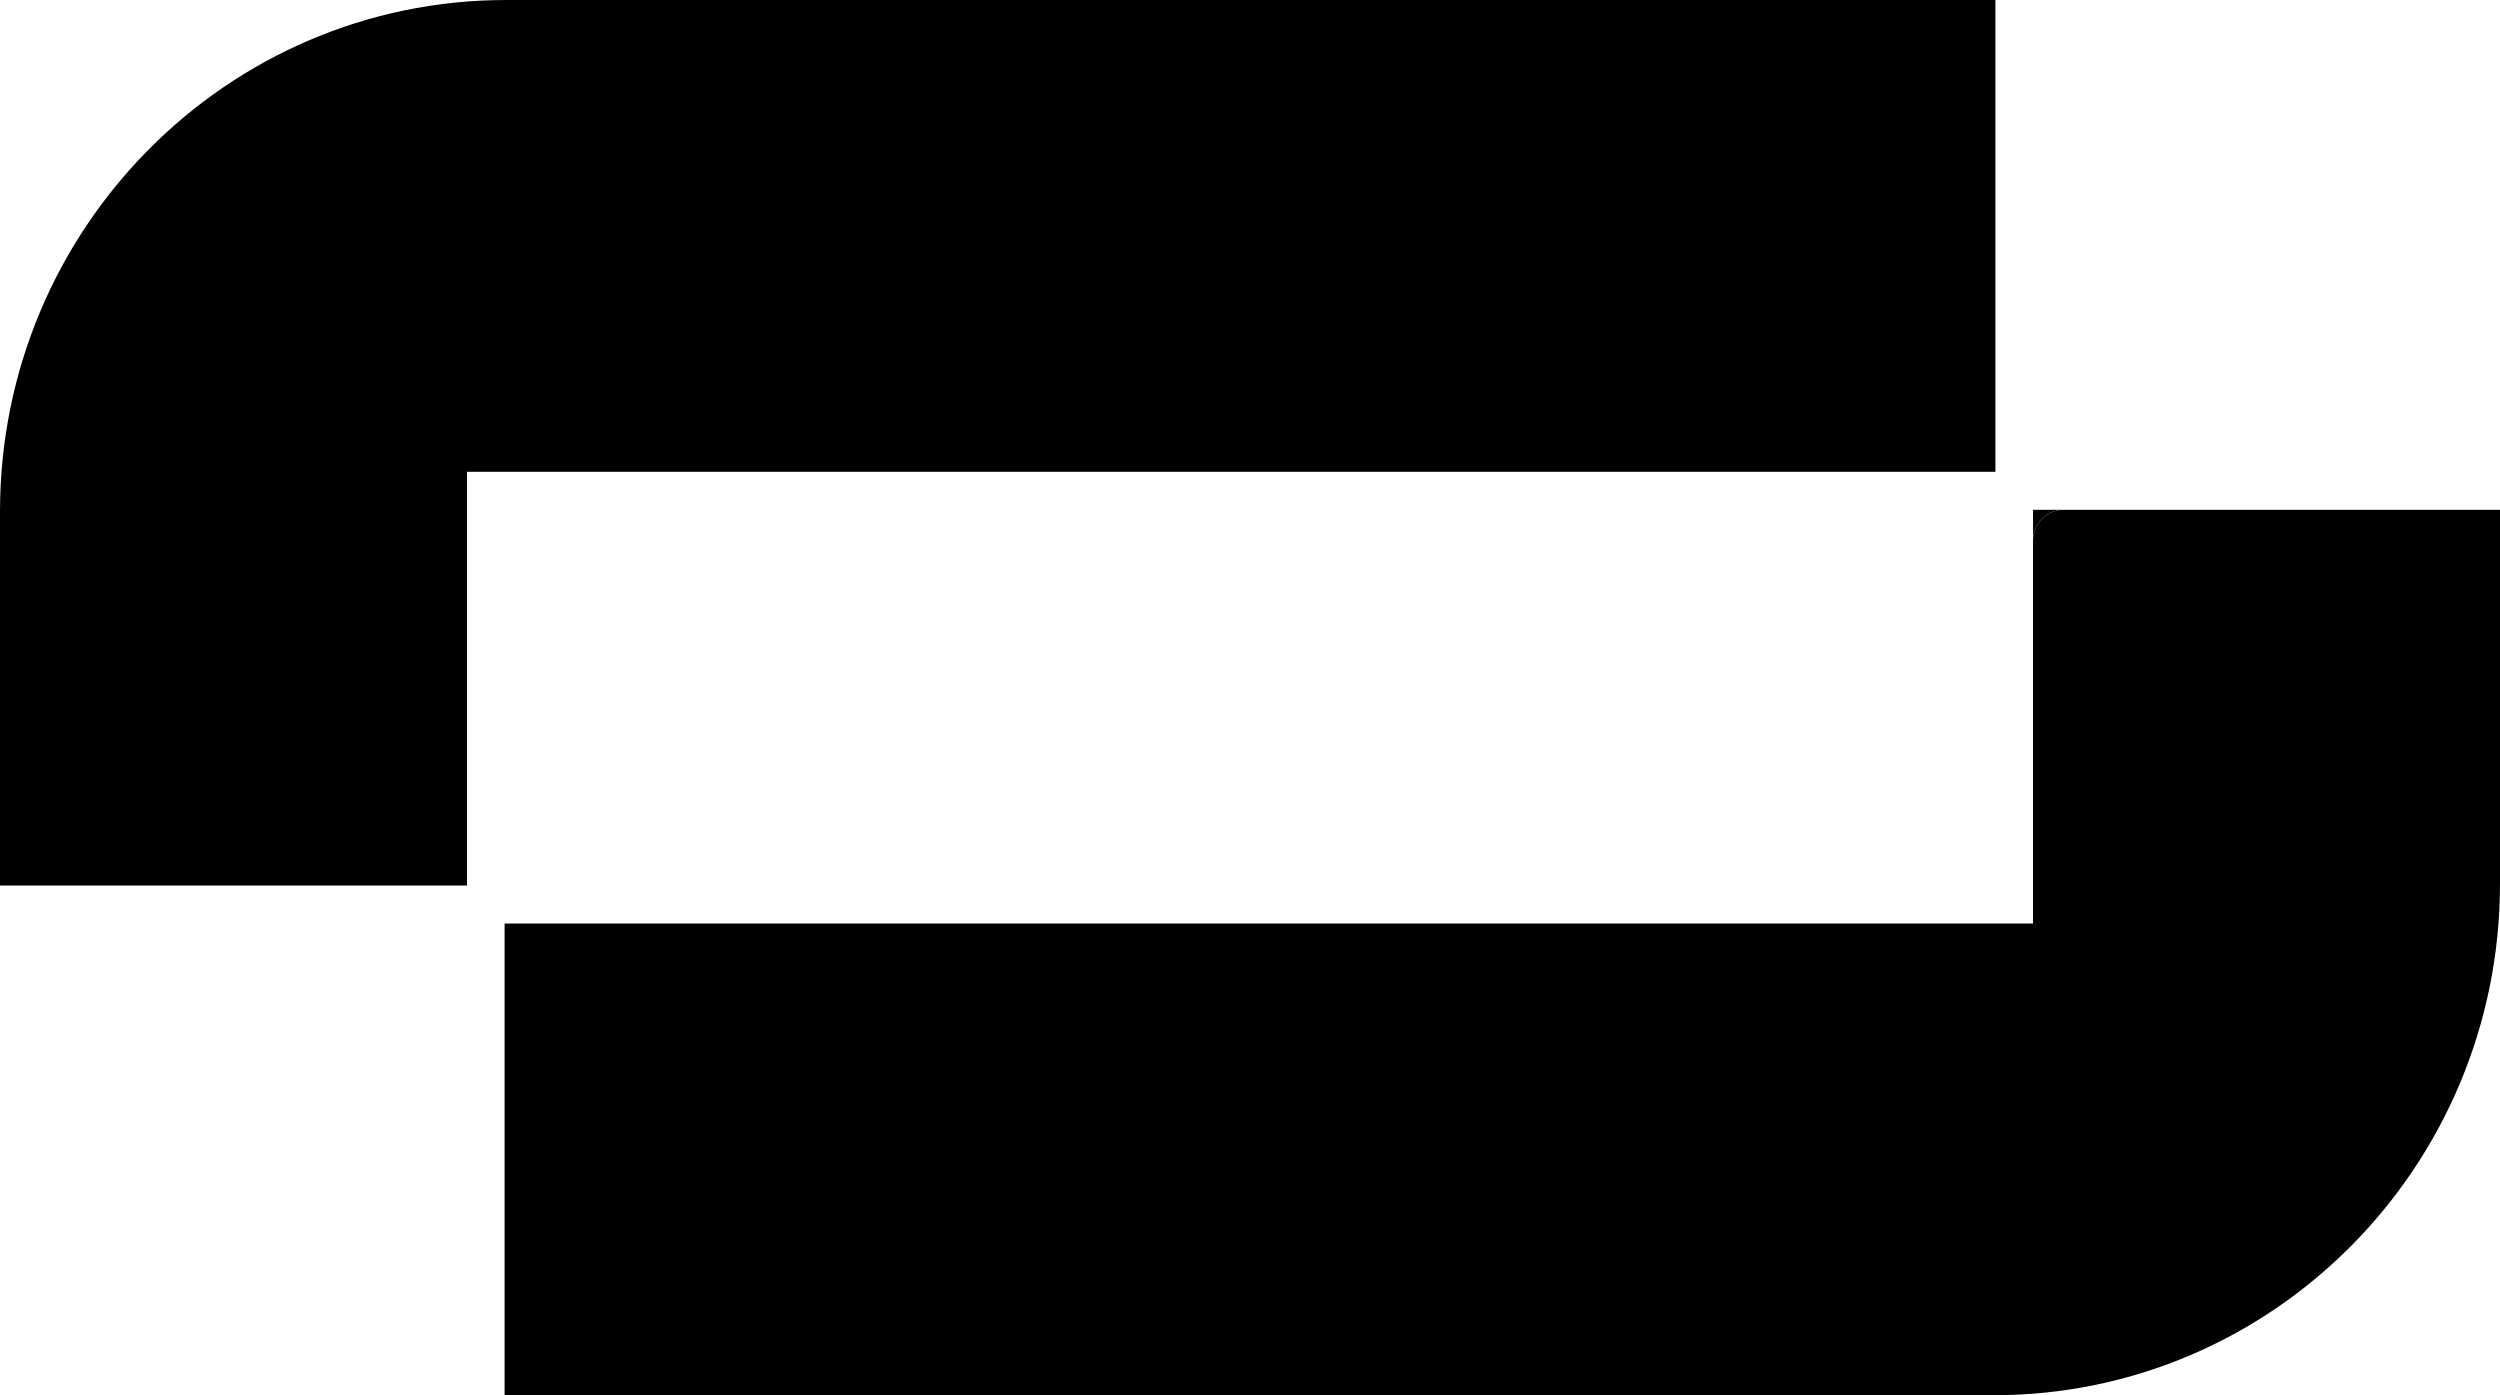 <svg width="43" height="24" viewBox="0 0 43 24" fill="none" xmlns="http://www.w3.org/2000/svg">
<path d="M34.968 9.297C34.968 9.006 35.202 8.769 35.49 8.769H34.968V9.297Z" fill="black"/>
<path d="M0 15.231V8.8C0 3.94 3.9 0 8.71 0H34.321V0.528V7.587V8.115H8.032V15.231H0Z" fill="black"/>
<path d="M34.29 23.998C39.1 23.998 43 20.058 43 15.198V8.769H35.49C35.202 8.769 34.968 9.006 34.968 9.297V15.885H8.679V24H34.29V23.998Z" fill="black"/>
</svg>